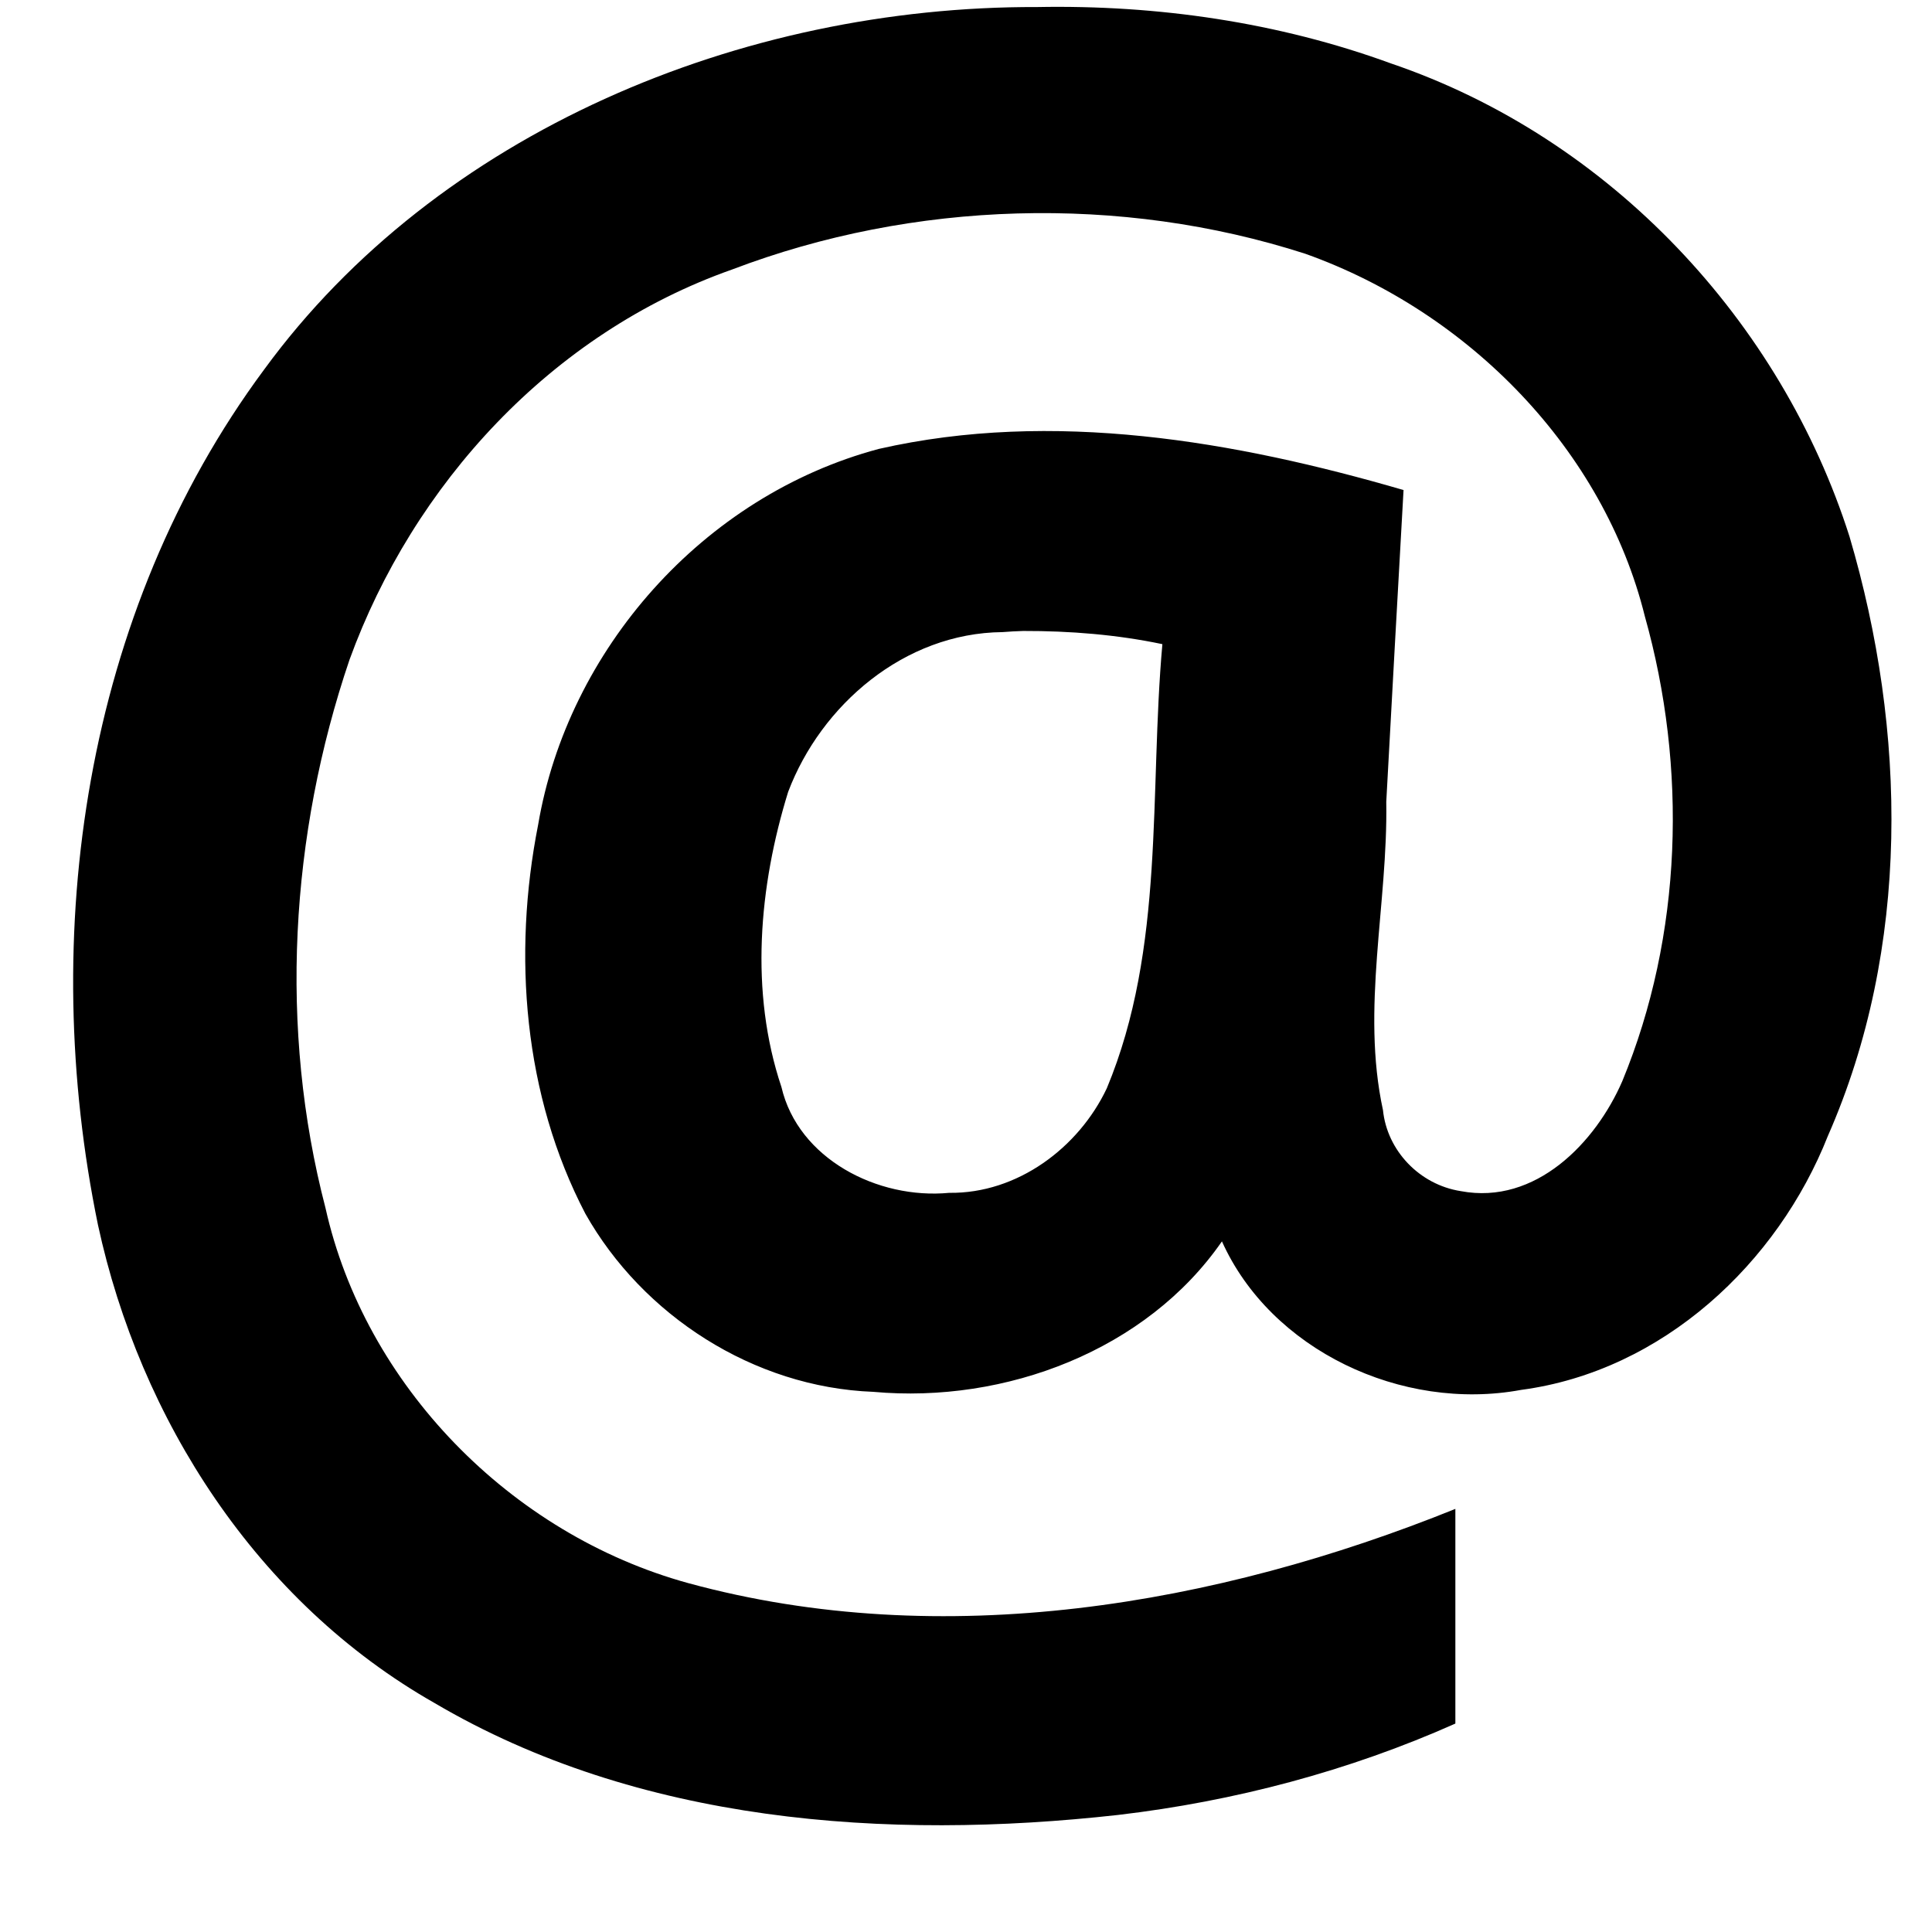 <svg width="17" height="17" viewBox="0 0 17 17" fill="none" xmlns="http://www.w3.org/2000/svg">
<path d="M9.126 0.062C6.523 0.053 3.85 1.163 2.324 3.252C0.736 5.394 0.336 8.223 0.862 10.778C1.231 12.484 2.256 14.095 3.825 14.986C5.615 16.04 7.798 16.198 9.838 15.97C10.862 15.85 11.87 15.583 12.806 15.166C12.806 14.537 12.806 13.907 12.806 13.277C10.701 14.127 8.295 14.54 6.059 13.931C4.487 13.5 3.21 12.181 2.864 10.629C2.452 9.048 2.552 7.348 3.075 5.806C3.635 4.265 4.849 2.932 6.443 2.371C8.034 1.765 9.862 1.709 11.486 2.233C12.933 2.749 14.112 3.965 14.473 5.422C14.848 6.755 14.805 8.229 14.275 9.513C14.041 10.053 13.513 10.605 12.854 10.481C12.489 10.424 12.205 10.123 12.169 9.768C11.975 8.874 12.213 7.959 12.198 7.055C12.248 6.141 12.298 5.226 12.35 4.312C10.866 3.88 9.264 3.602 7.733 3.95C6.183 4.364 4.995 5.721 4.735 7.258C4.509 8.403 4.607 9.639 5.151 10.68C5.654 11.572 6.628 12.207 7.684 12.247C8.849 12.353 10.09 11.88 10.752 10.923C11.182 11.88 12.336 12.424 13.384 12.23C14.634 12.064 15.643 11.111 16.084 9.995C16.812 8.339 16.779 6.432 16.274 4.721C15.672 2.832 14.174 1.216 12.239 0.558C11.249 0.196 10.185 0.042 9.126 0.062ZM9.003 5.552C9.415 5.551 9.828 5.584 10.228 5.668C10.111 6.973 10.254 8.34 9.739 9.576C9.492 10.098 8.953 10.504 8.352 10.496C7.722 10.556 7.023 10.196 6.876 9.565C6.595 8.727 6.678 7.799 6.935 6.968C7.224 6.204 7.957 5.57 8.821 5.562C8.882 5.557 8.943 5.554 9.003 5.552Z" fill="black"/>
</svg>
